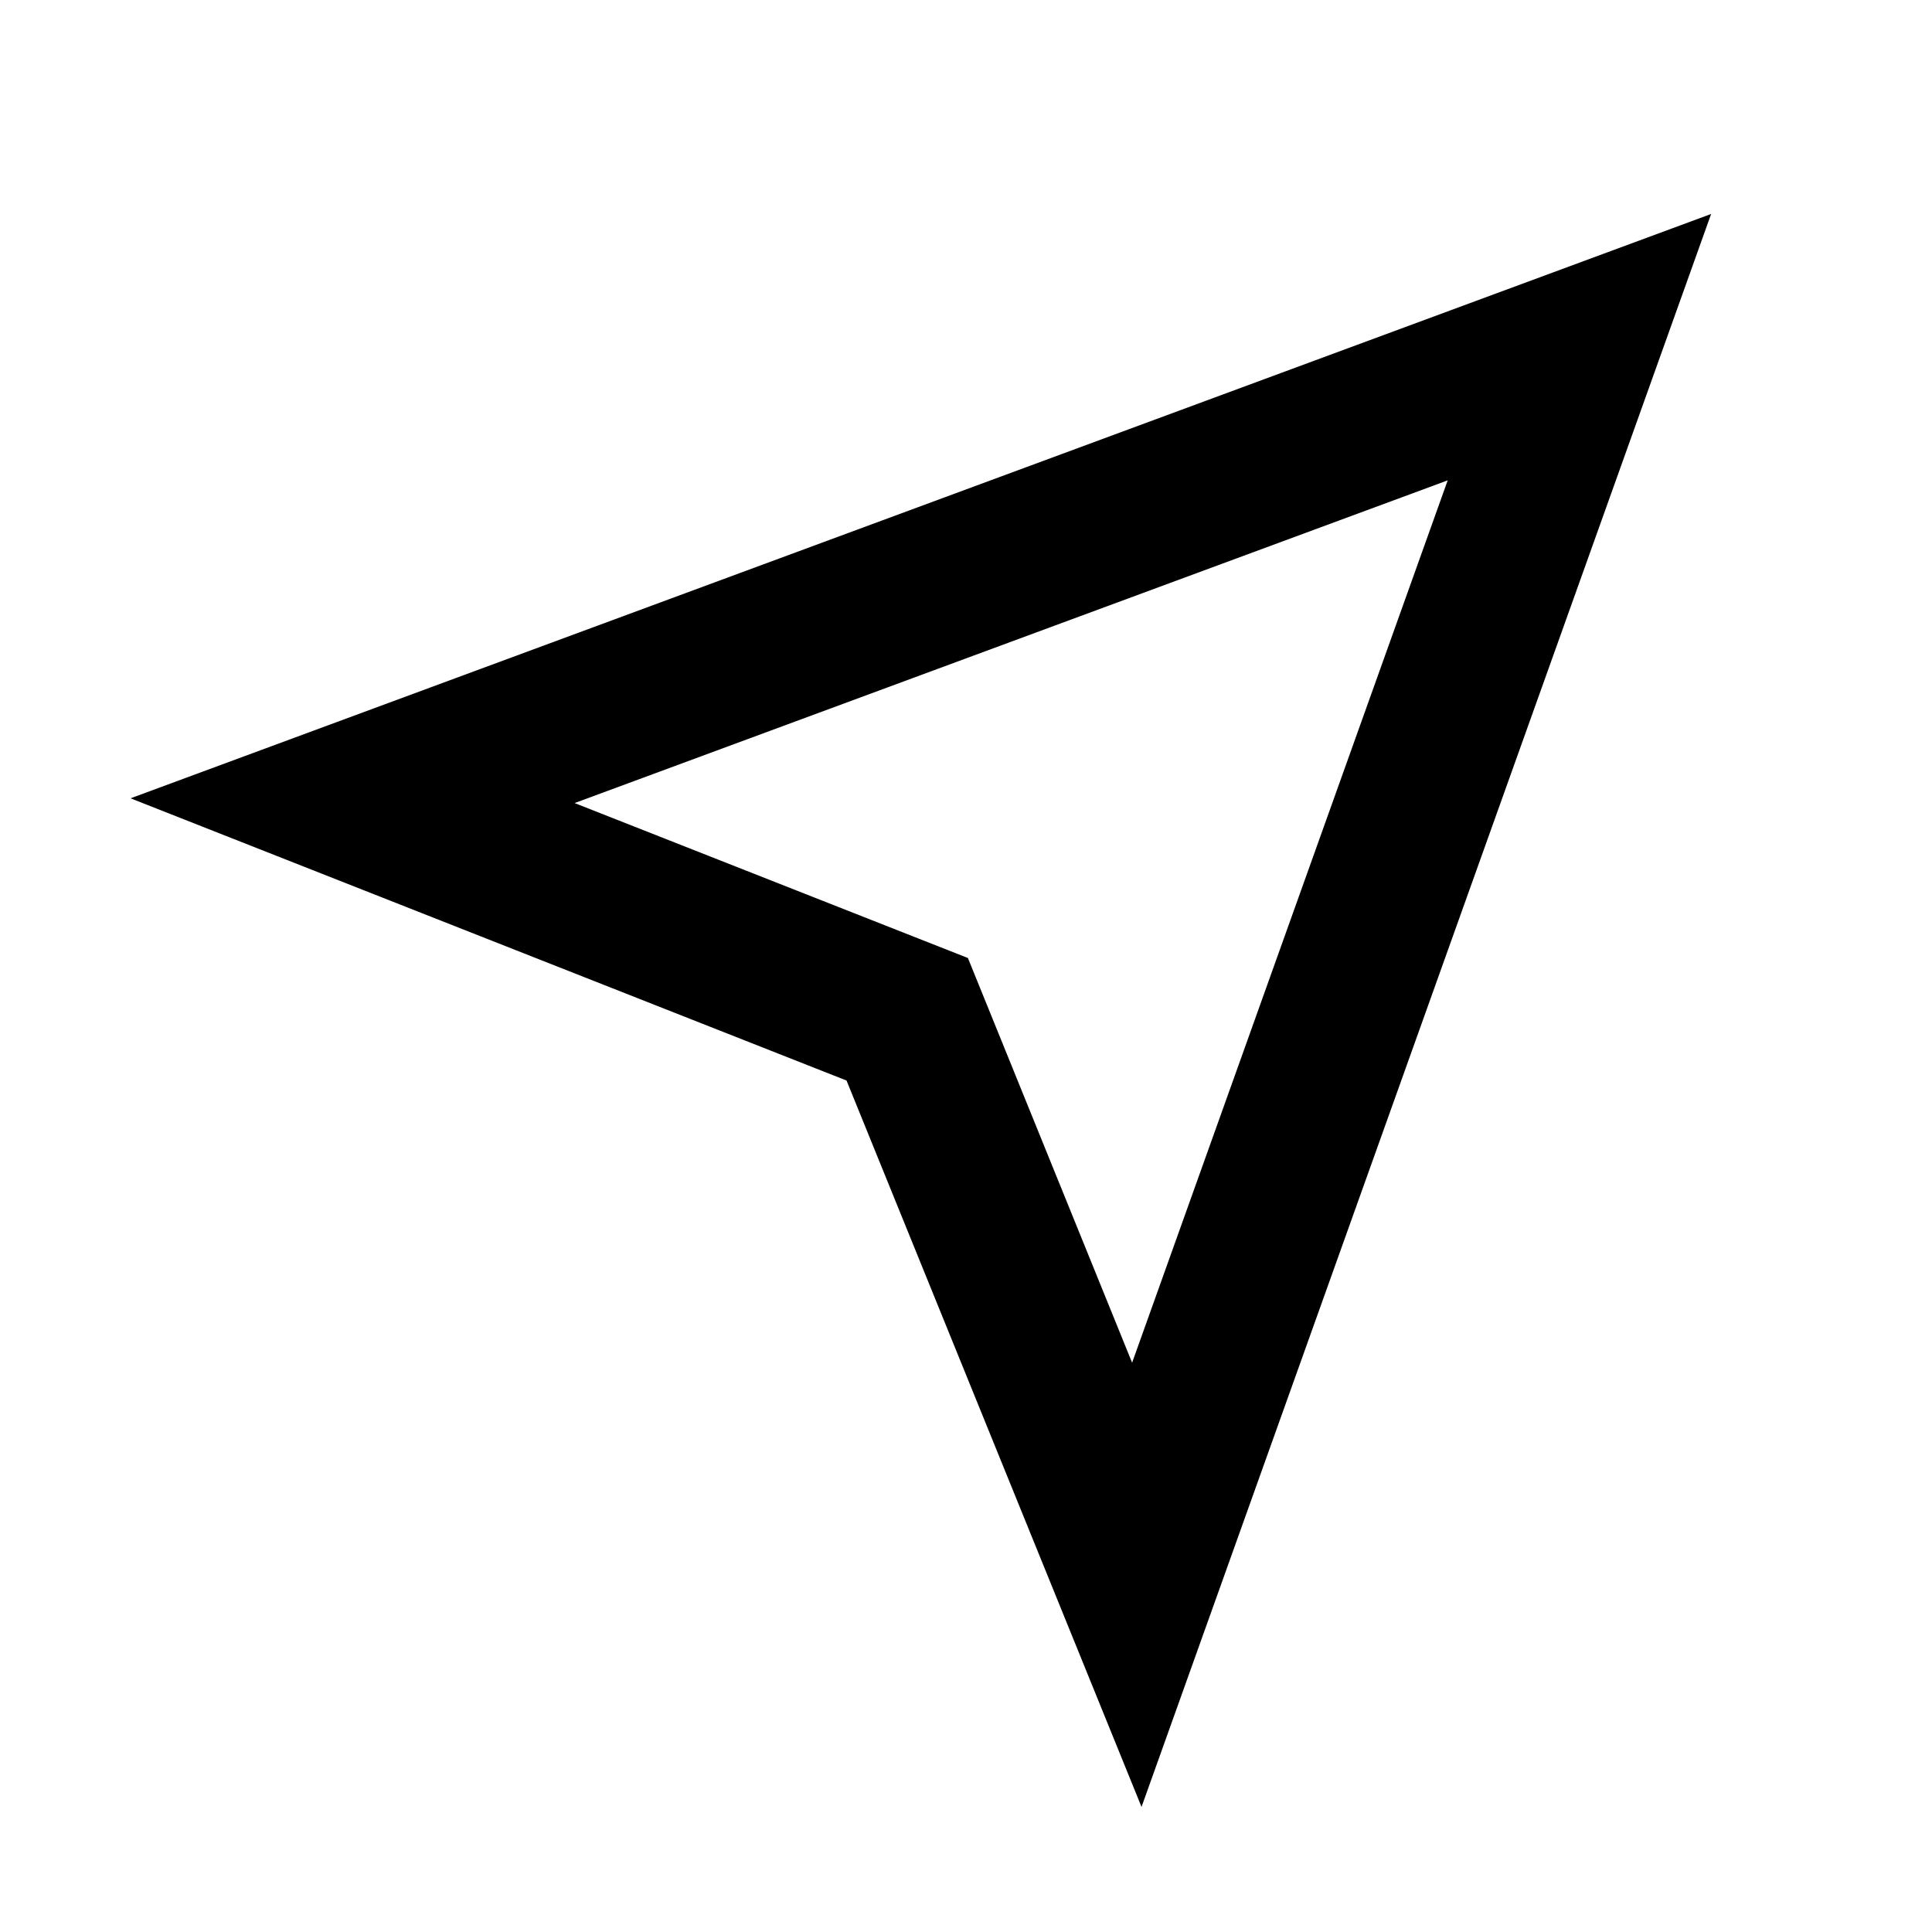 <?xml version="1.0" encoding="UTF-8"?>
<!-- The Best Svg Icon site in the world: iconSvg.co, Visit us! https://iconsvg.co -->
<svg fill="#000000" width="800px" height="800px" version="1.1" viewBox="144 144 512 512" xmlns="http://www.w3.org/2000/svg">
 <path d="m178.59 355.56 189.75 74.793 78.176 192.5 150.95-422.15zm265.43 149.57-43.516-107.25-104.23-41.059 231.38-85.523z"/>
</svg>